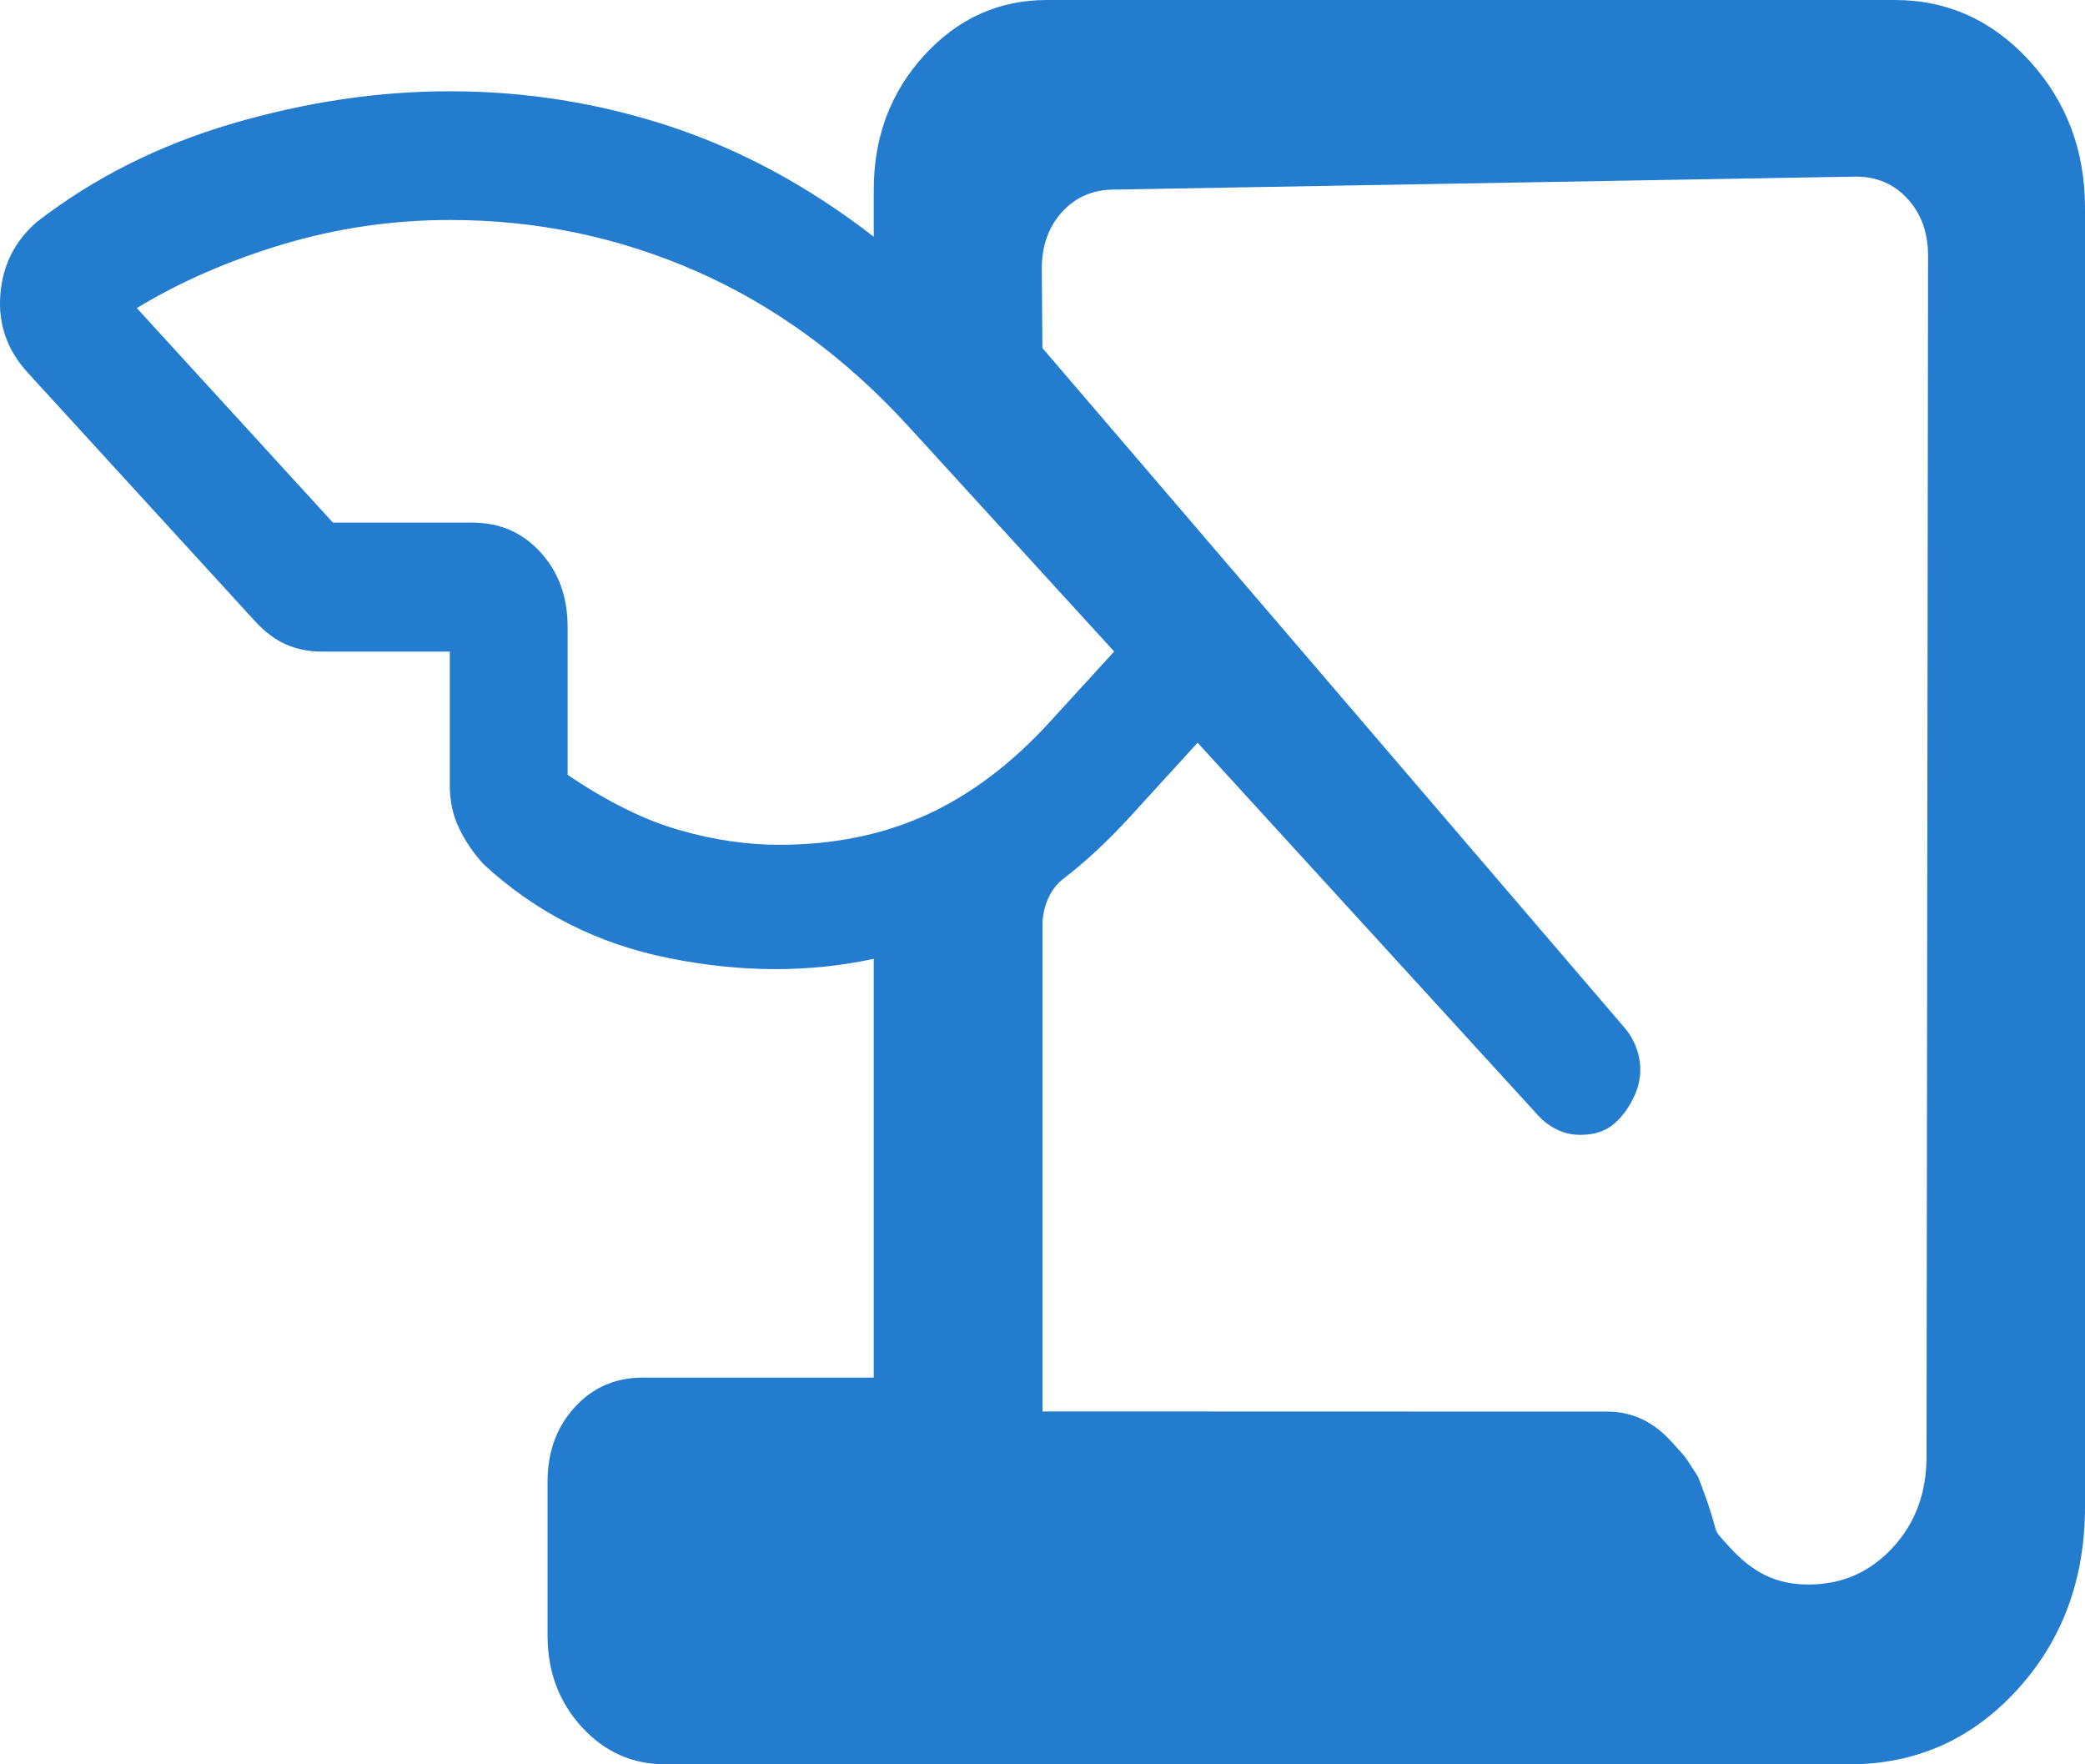 <svg width="26" height="22" viewBox="0 0 26 22" fill="none" xmlns="http://www.w3.org/2000/svg">
<path d="M8.296 22C7.885 22 7.538 21.845 7.254 21.534C6.97 21.223 6.828 20.843 6.828 20.393V18.476C6.828 18.104 6.941 17.794 7.166 17.548C7.391 17.301 7.674 17.178 8.016 17.178H10.896V11.956C10.086 12.13 9.236 12.127 8.345 11.948C7.453 11.77 6.681 11.379 6.029 10.775C5.902 10.636 5.8 10.486 5.724 10.325C5.647 10.167 5.609 9.99 5.609 9.797V8.125H4.009C3.85 8.125 3.703 8.095 3.567 8.036C3.429 7.976 3.297 7.875 3.17 7.735L0.346 4.647C0.09 4.367 -0.024 4.044 0.004 3.678C0.031 3.311 0.183 3.007 0.459 2.768C1.168 2.219 1.981 1.81 2.897 1.541C3.815 1.272 4.719 1.138 5.609 1.138C6.553 1.138 7.468 1.284 8.355 1.576C9.242 1.869 10.089 2.327 10.896 2.952V2.364C10.896 1.707 11.106 1.149 11.526 0.689C11.946 0.23 12.456 0 13.056 0H23.628C24.284 0 24.844 0.253 25.307 0.758C25.769 1.264 26 1.876 26 2.595V18.786C26 19.694 25.717 20.456 25.152 21.073C24.588 21.69 23.891 21.999 23.063 22H8.296ZM13 17.6L20.044 17.602C20.348 17.602 20.612 17.724 20.837 17.97C21.062 18.215 21 18.15 21.175 18.415C21.5 19.25 21.29 18.987 21.572 19.296C21.854 19.604 22.141 19.759 22.556 19.758C22.971 19.757 23.32 19.604 23.603 19.297C23.886 18.991 24.026 18.609 24.024 18.152L24.043 3.19C24.043 2.902 23.958 2.665 23.788 2.48C23.619 2.294 23.403 2.202 23.139 2.202L13.894 2.364C13.631 2.364 13.415 2.456 13.245 2.642C13.076 2.827 12.991 3.064 12.991 3.352L12.999 4.34L20.235 12.788C20.343 12.906 20.411 13.042 20.441 13.195C20.47 13.348 20.453 13.5 20.388 13.65C20.321 13.8 20.235 13.921 20.128 14.013C20.02 14.105 19.88 14.151 19.707 14.151C19.605 14.151 19.509 14.13 19.42 14.087C19.331 14.044 19.253 13.987 19.187 13.916L14.934 9.261L14.104 10.171C13.818 10.484 13.536 10.746 13.26 10.958C12.984 11.17 13 11.55 13 11.516V17.6ZM4.152 6.517H5.891C6.233 6.517 6.516 6.64 6.74 6.887C6.965 7.133 7.078 7.442 7.078 7.814V9.662C7.579 10 8.045 10.23 8.476 10.352C8.906 10.475 9.321 10.535 9.721 10.534C10.396 10.534 11.008 10.409 11.555 10.16C12.102 9.91 12.615 9.524 13.092 9.001L13.894 8.124L11.33 5.318C10.545 4.459 9.665 3.815 8.69 3.385C7.715 2.956 6.688 2.742 5.609 2.743C4.895 2.743 4.199 2.845 3.522 3.048C2.847 3.252 2.241 3.516 1.706 3.842L4.152 6.517Z" fill="#237CCE"/>
</svg>
